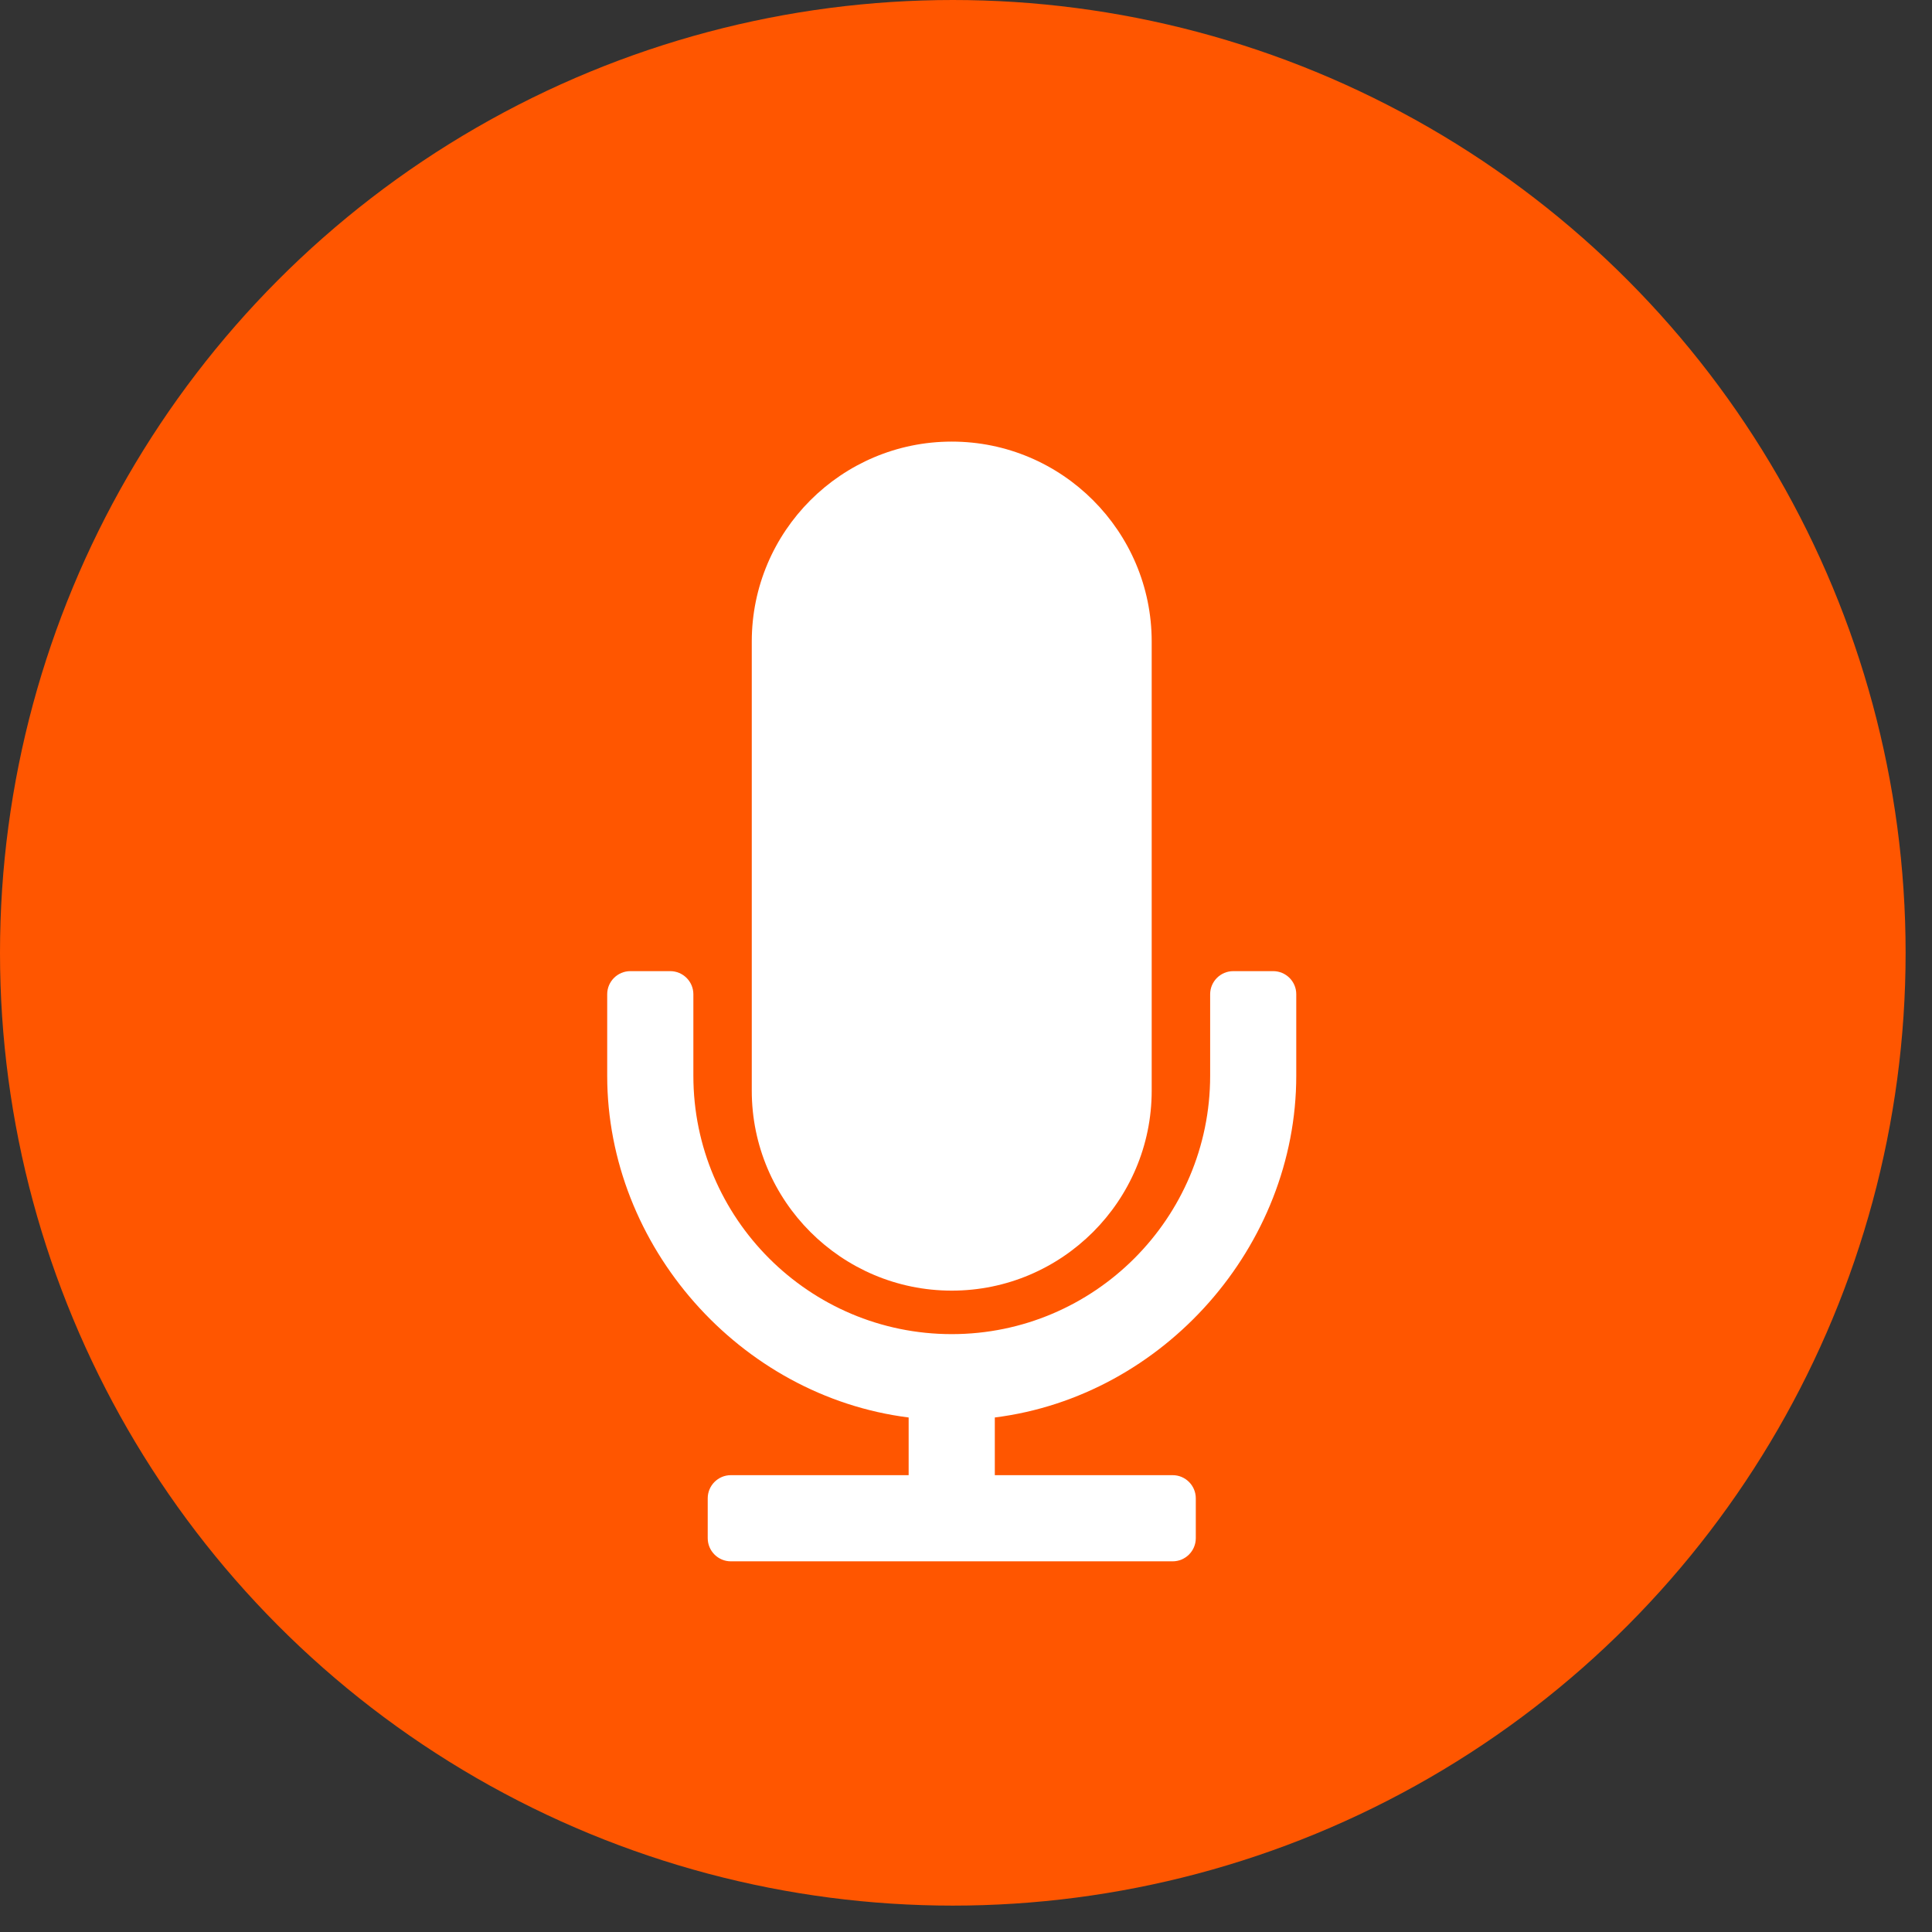<svg width="35" height="35" viewBox="0 0 35 35" fill="none" xmlns="http://www.w3.org/2000/svg">
<rect x="0" y="0" width="35" height="35" fill="#333333" stroke="none"/>
<circle cx="17.261" cy="17.261" r="17.261" fill="#FF5600"/>
<path d="M17.242 23.381C19.239 23.381 20.864 21.756 20.864 19.759V11.622C20.864 9.625 19.239 8 17.242 8C15.244 8 13.619 9.625 13.619 11.622V19.759C13.619 21.756 15.244 23.381 17.242 23.381Z" fill="white"/>
<path d="M23.064 17.593H22.343C22.111 17.593 21.923 17.781 21.923 18.012V19.488C21.923 22.069 19.823 24.169 17.242 24.169C14.66 24.169 12.561 22.069 12.561 19.488V18.012C12.561 17.781 12.373 17.593 12.141 17.593H11.42C11.188 17.593 11 17.781 11 18.012V19.488C11 22.574 13.399 25.293 16.461 25.679V26.724H13.24C13.009 26.724 12.821 26.912 12.821 27.144V27.865C12.821 28.097 13.009 28.285 13.24 28.285H21.243C21.475 28.285 21.663 28.097 21.663 27.865V27.144C21.663 26.912 21.475 26.724 21.243 26.724H18.022V25.679C21.084 25.294 23.483 22.574 23.483 19.488V18.012C23.484 17.781 23.296 17.593 23.064 17.593Z" fill="white"/>
</svg>
